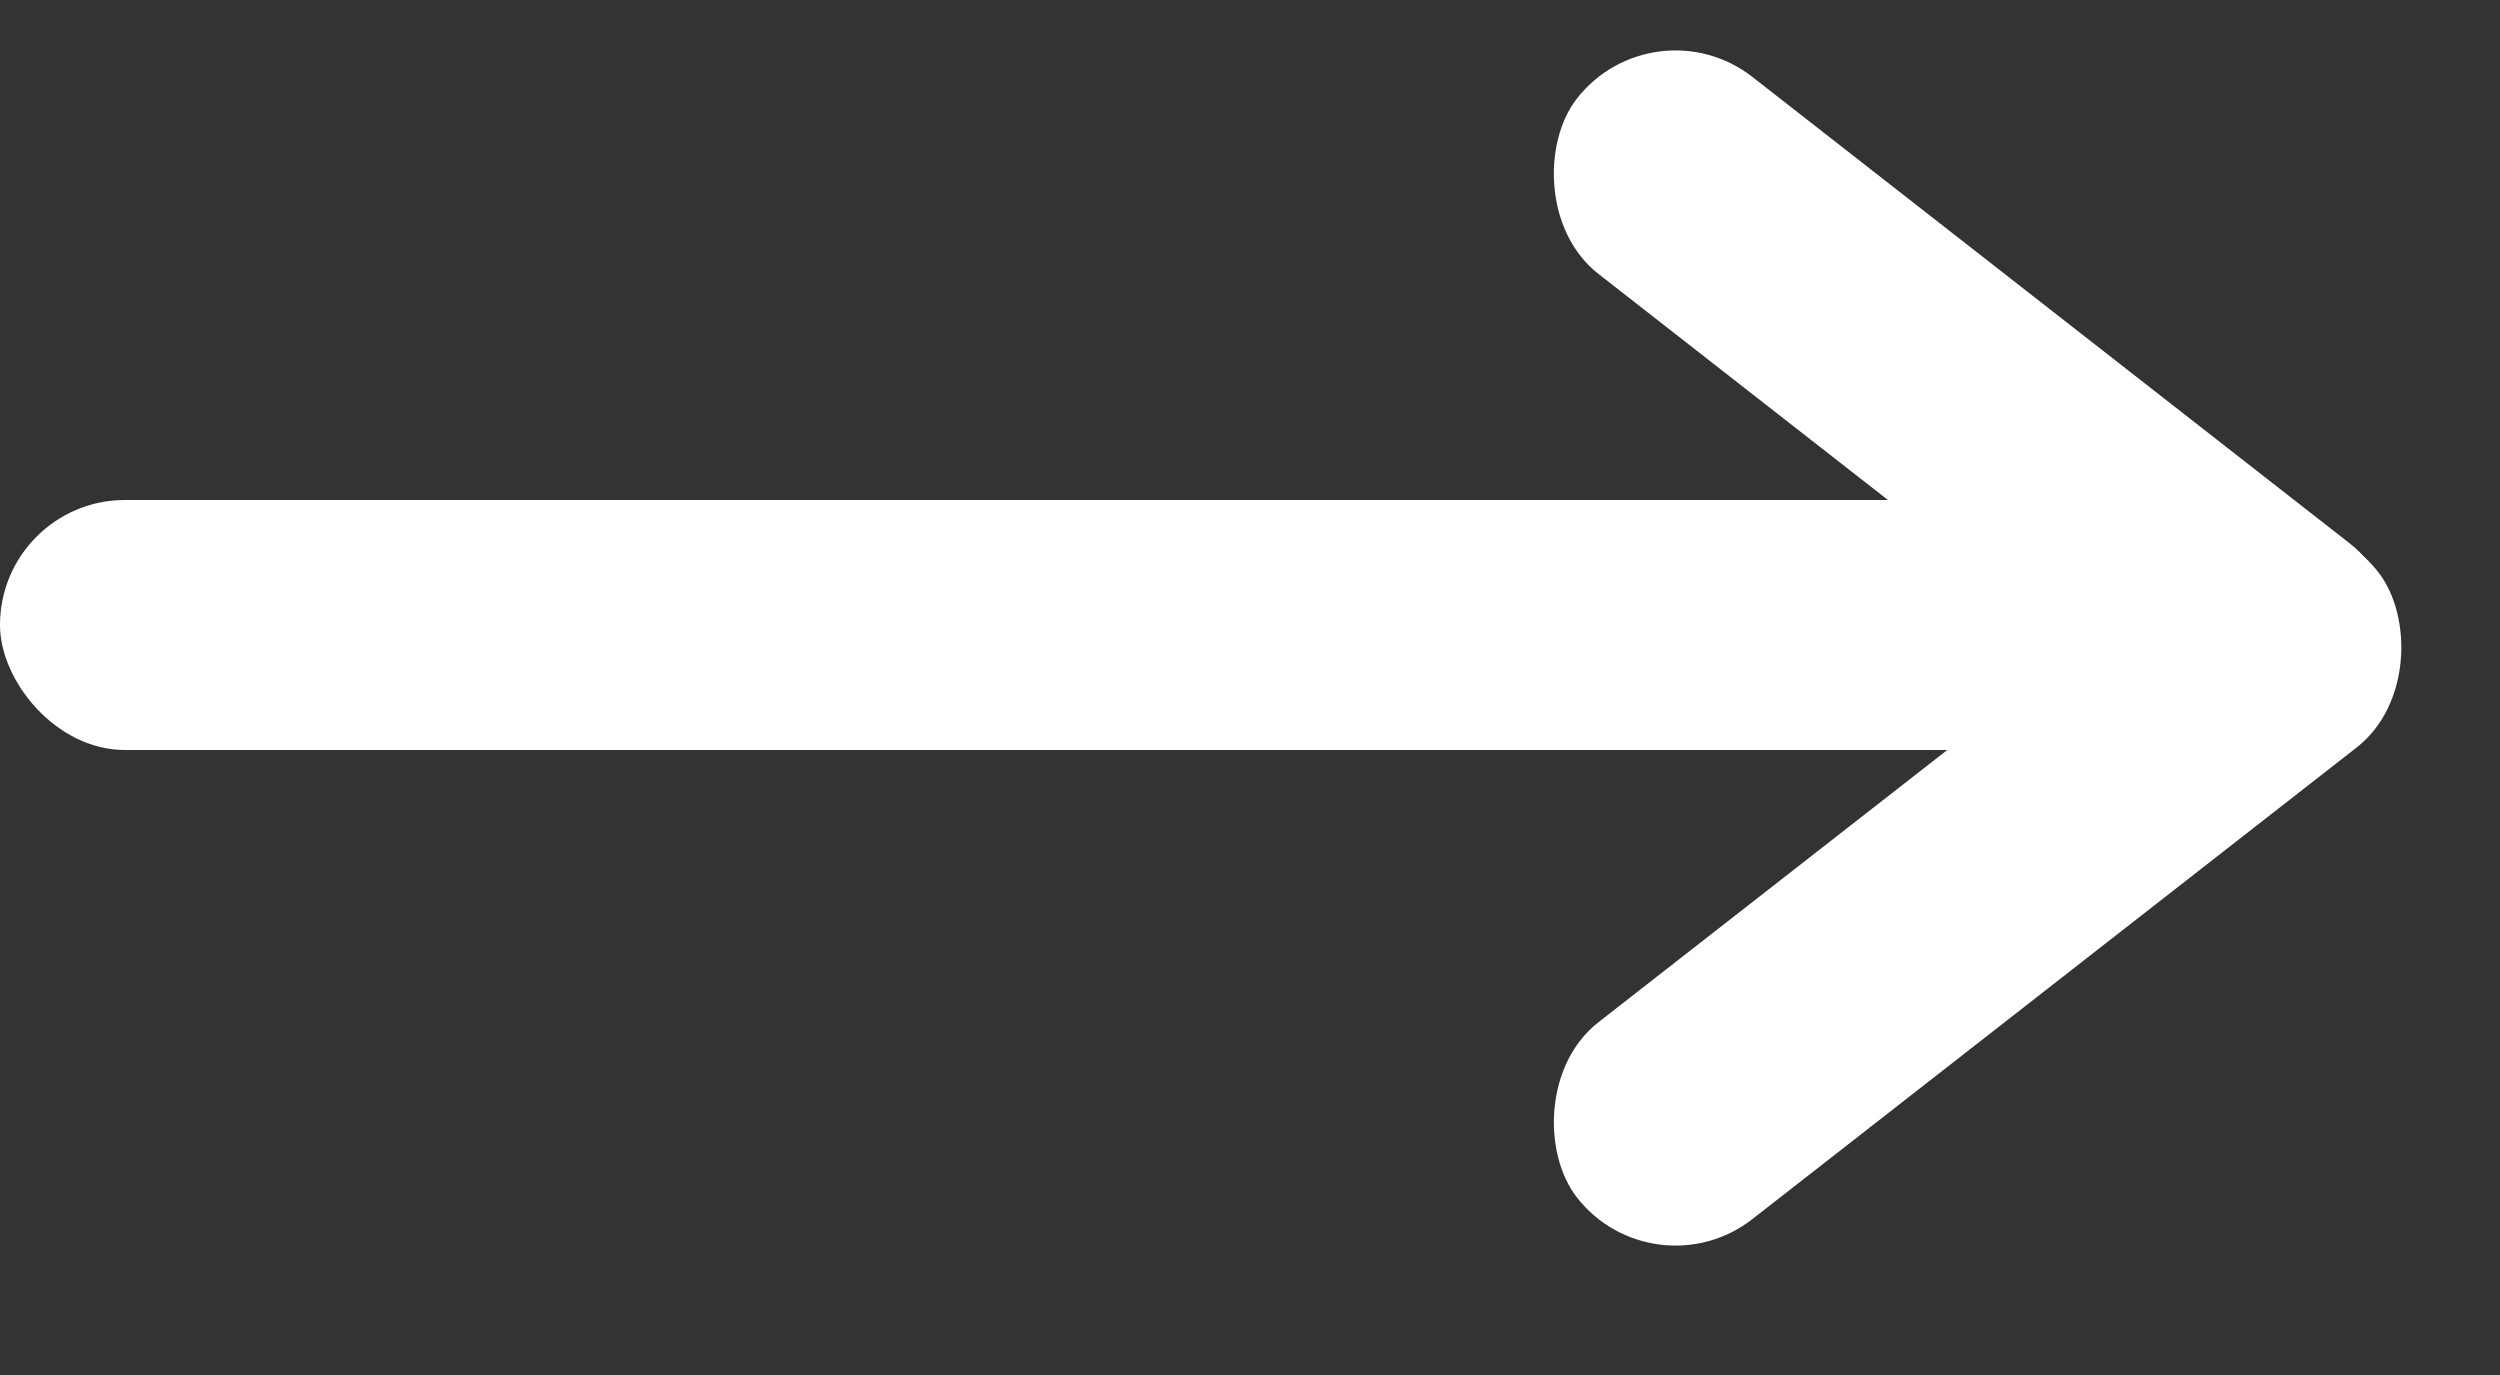 <svg width="20" height="11" viewBox="0 0 20 11" fill="none" xmlns="http://www.w3.org/2000/svg">
<rect x="0" y="0" width="20" height="11" fill="#333333" stroke="none"/>
<rect y="4" width="19" height="2" rx="1" fill="white"/>
<rect x="13.231" width="8.065" height="2" rx="1" transform="rotate(37.987 13.231 0)" fill="white"/>
<rect width="8.135" height="2" rx="1" transform="matrix(-0.788 0.615 0.615 0.788 18.411 3.789)" fill="white"/>
</svg>
